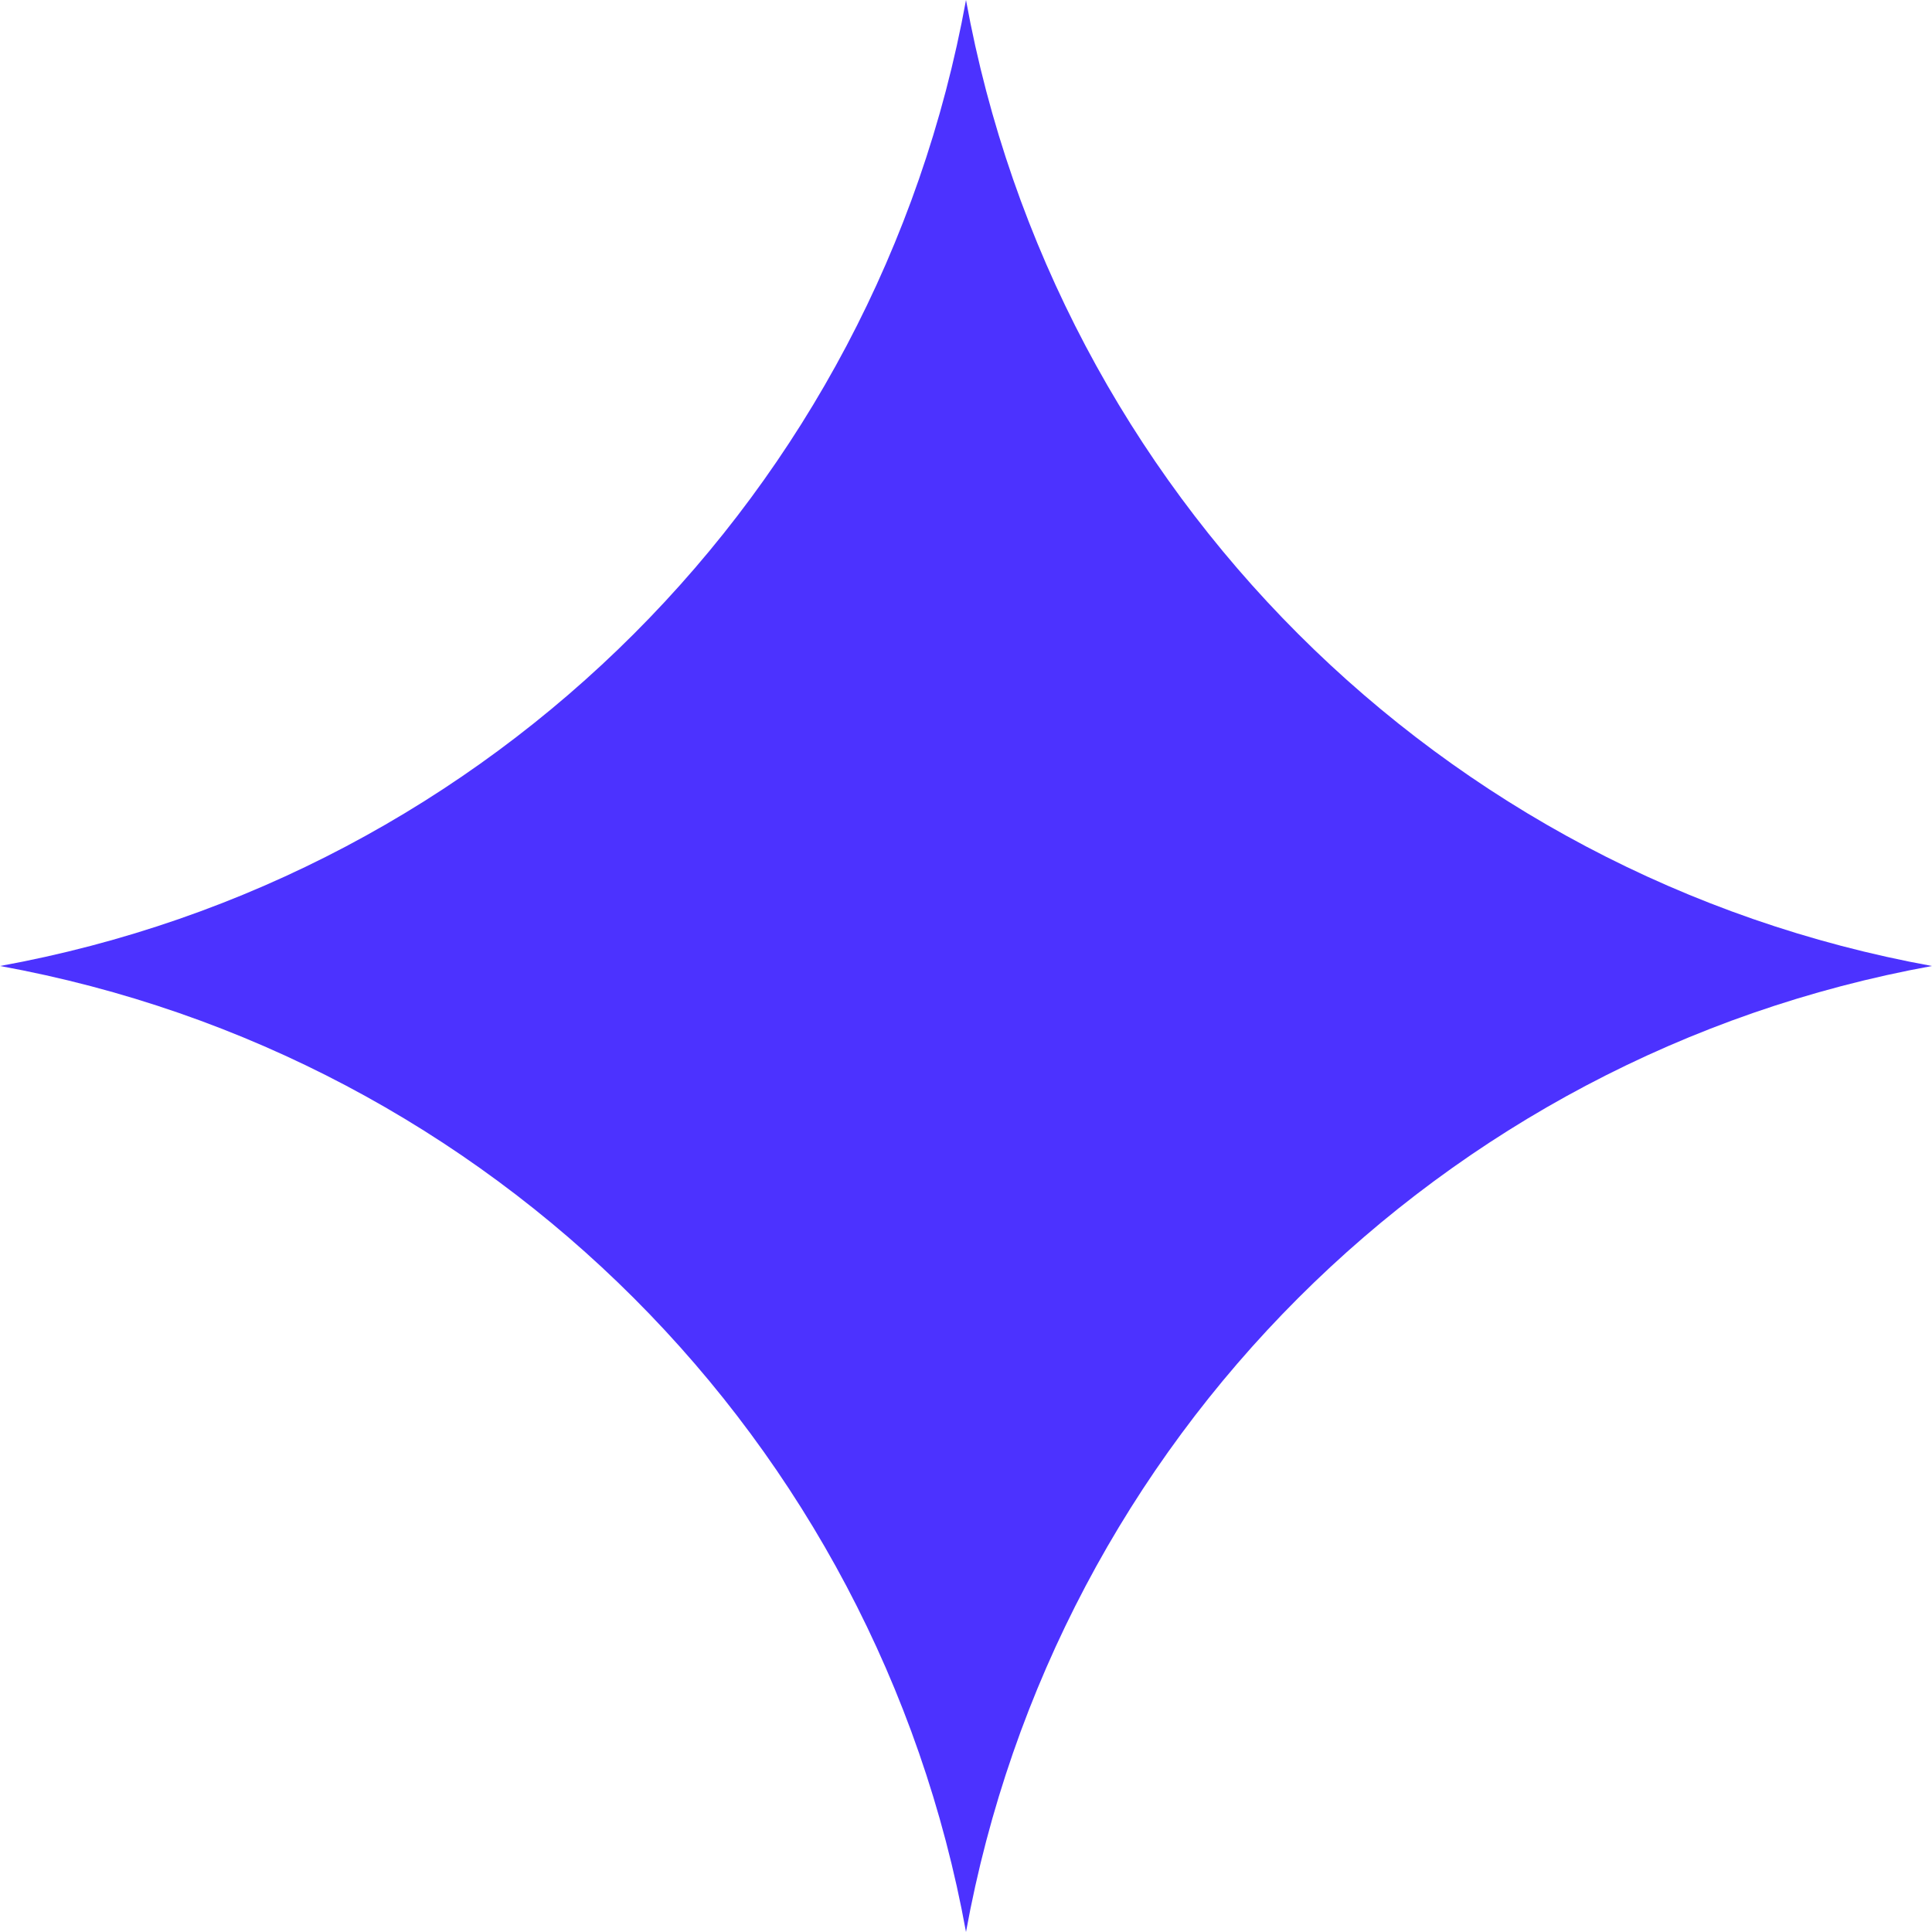 <svg width="40" height="40" viewBox="0 0 40 40" fill="none" xmlns="http://www.w3.org/2000/svg">
<path d="M20 0C21.851 10.181 29.819 18.149 40 20C29.819 21.851 21.851 29.819 20 40C18.149 29.819 10.181 21.851 0 20C10.181 18.149 18.149 10.181 20 0Z" fill="#4C32FF"/>
</svg>
